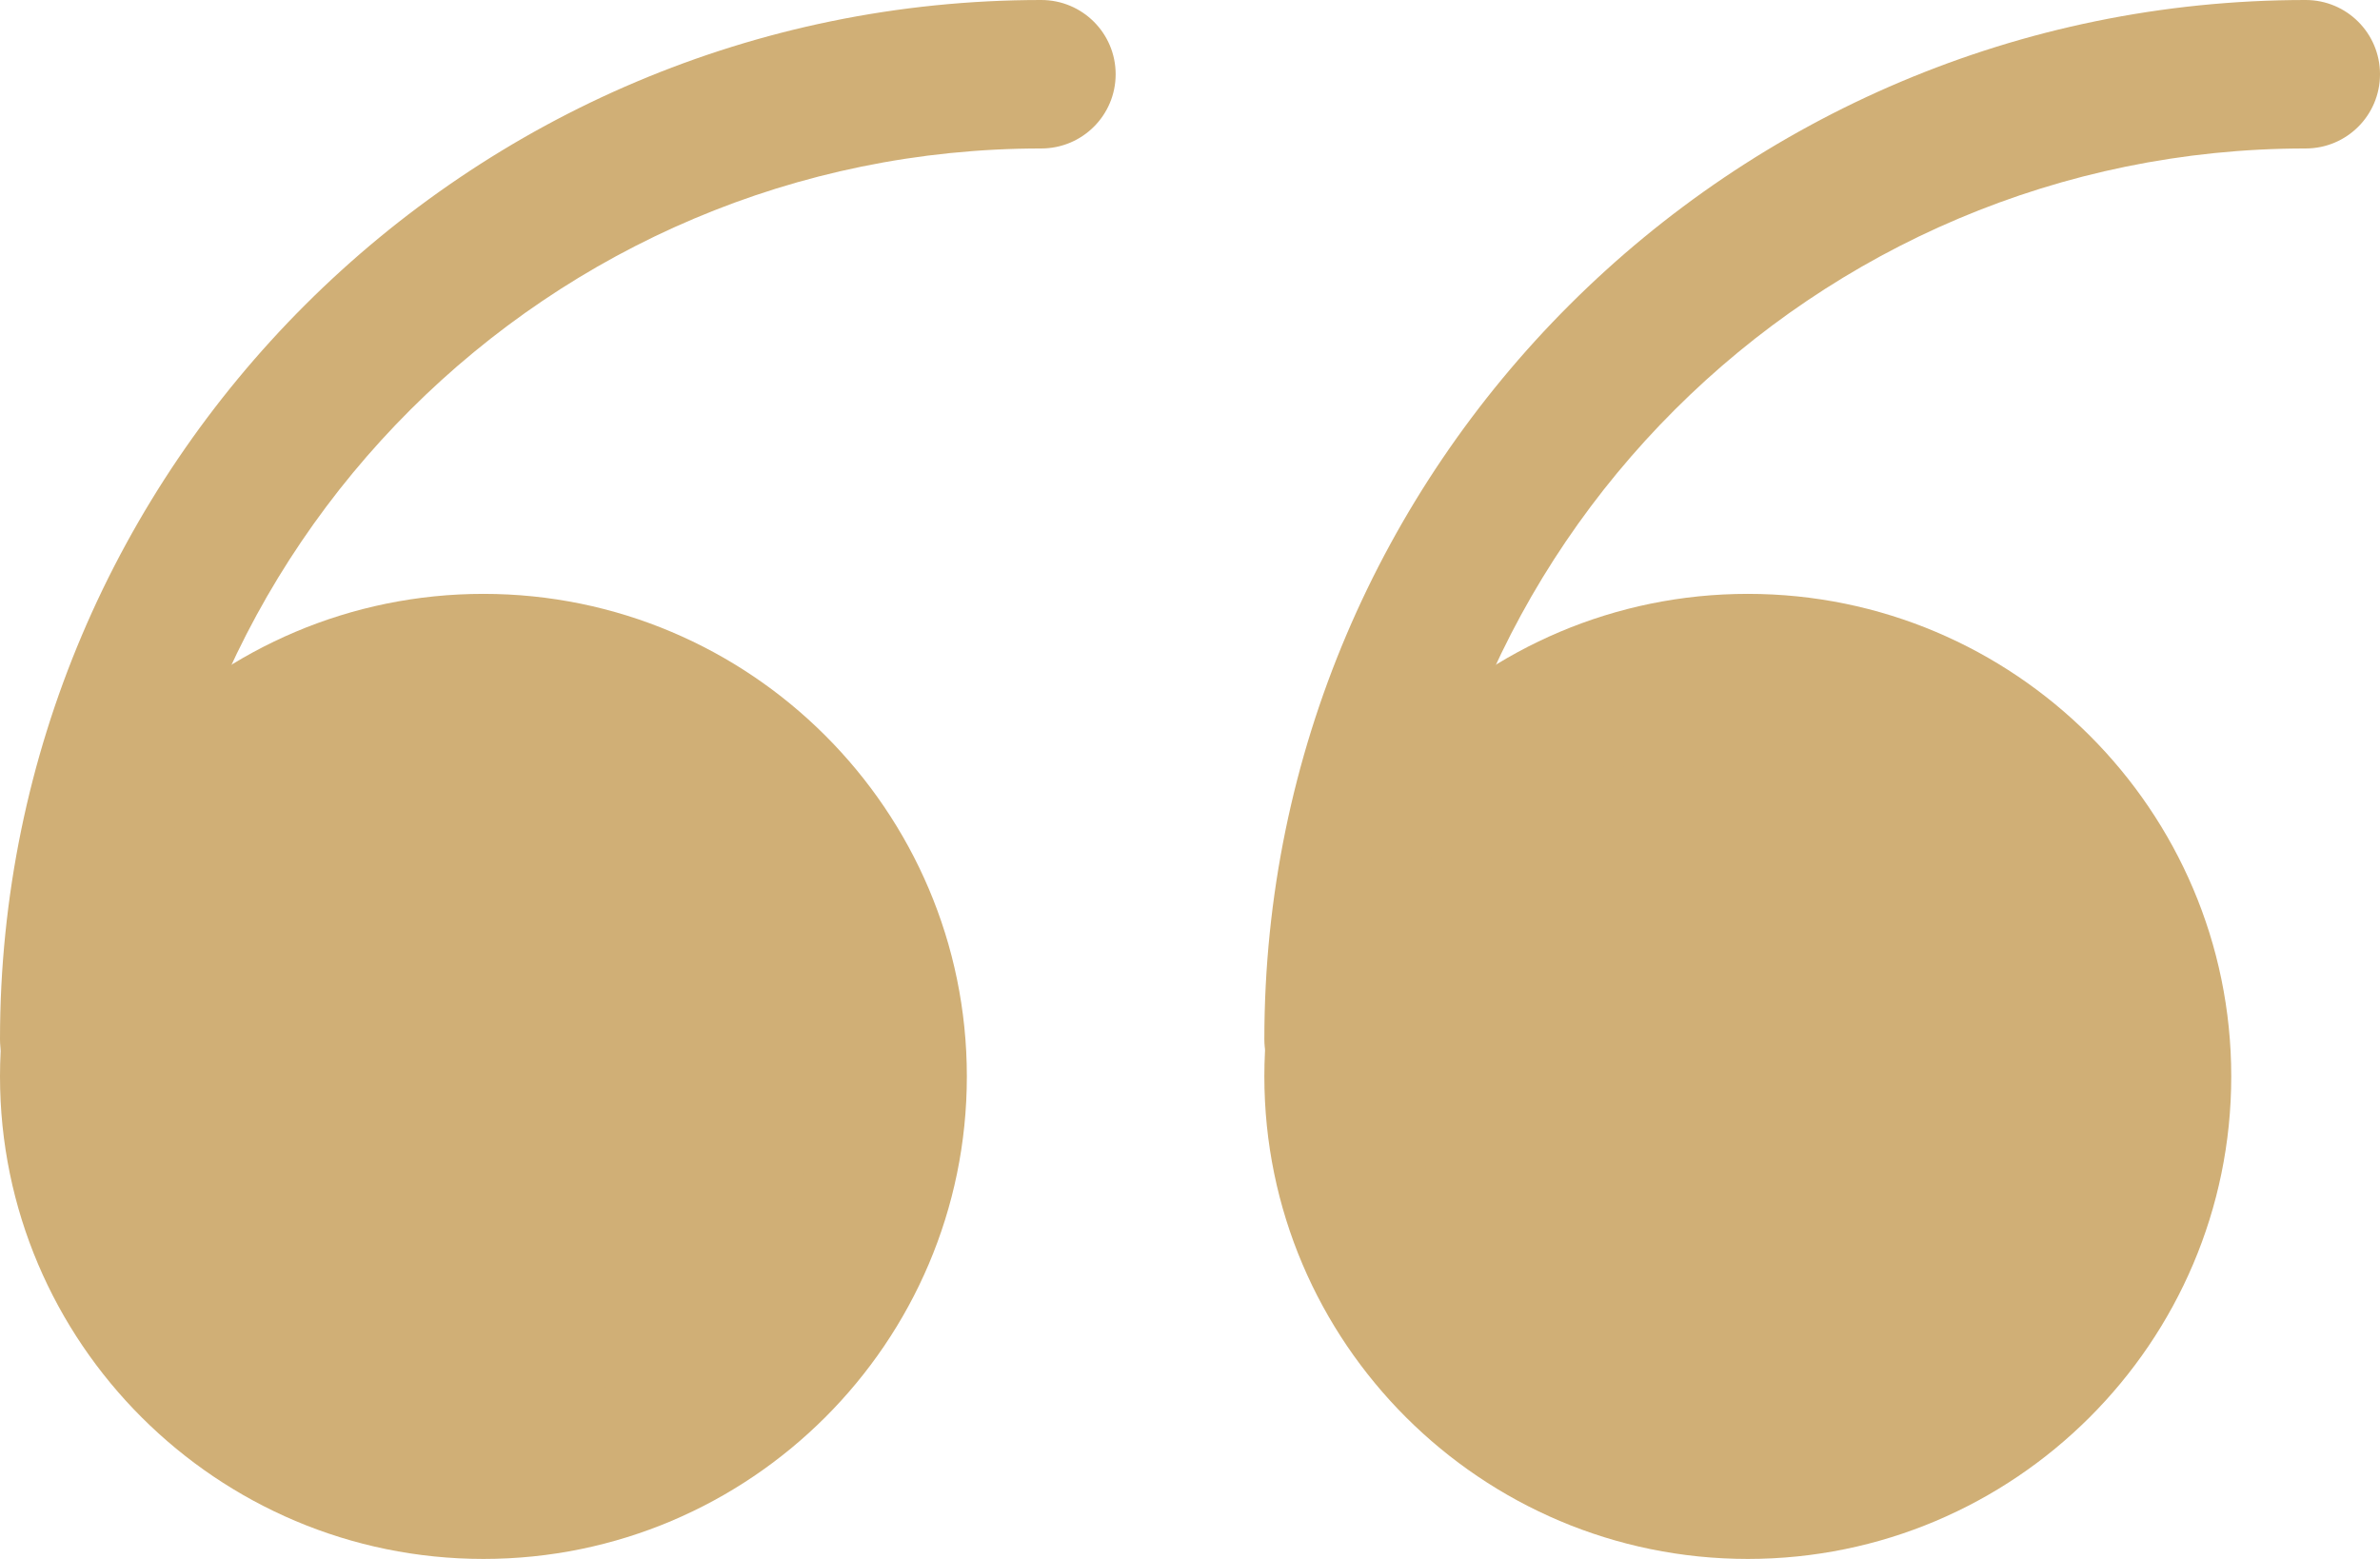<svg width="58" height="38" viewBox="0 0 58 38" fill="none" xmlns="http://www.w3.org/2000/svg">
<path d="M11.781 36.191C17.287 36.191 21.75 31.735 21.75 26.238C21.75 20.741 17.287 16.286 11.781 16.286C6.276 16.286 1.812 20.741 1.812 26.238C1.812 31.735 6.276 36.191 11.781 36.191Z" fill="#D0AF76"/>
<path d="M11.781 38C5.285 38 0 32.723 0 26.238C0 19.753 5.285 14.476 11.781 14.476C18.277 14.476 23.562 19.753 23.562 26.238C23.562 32.723 18.277 38 11.781 38ZM11.781 18.095C7.284 18.095 3.625 21.749 3.625 26.238C3.625 30.727 7.284 34.381 11.781 34.381C16.278 34.381 19.938 30.727 19.938 26.238C19.938 21.749 16.278 18.095 11.781 18.095Z" fill="#D0AF76"/>
<path d="M42.594 36.191C48.099 36.191 52.562 31.735 52.562 26.238C52.562 20.741 48.099 16.286 42.594 16.286C37.088 16.286 32.625 20.741 32.625 26.238C32.625 31.735 37.088 36.191 42.594 36.191Z" fill="#D0AF76"/>
<path d="M42.594 38C36.098 38 30.812 32.723 30.812 26.238C30.812 19.753 36.098 14.476 42.594 14.476C49.09 14.476 54.375 19.753 54.375 26.238C54.375 32.723 49.09 38 42.594 38ZM42.594 18.095C38.097 18.095 34.438 21.749 34.438 26.238C34.438 30.727 38.097 34.381 42.594 34.381C47.091 34.381 50.75 30.727 50.75 26.238C50.75 21.749 47.091 18.095 42.594 18.095Z" fill="#D0AF76"/>
<path d="M1.812 27.143C0.81 27.143 0 26.334 0 25.333C0 11.364 11.383 0 25.375 0C26.377 0 27.188 0.809 27.188 1.81C27.188 2.81 26.377 3.619 25.375 3.619C13.382 3.619 3.625 13.36 3.625 25.333C3.625 26.334 2.815 27.143 1.812 27.143Z" fill="#D0AF76"/>
<path d="M32.625 27.143C31.623 27.143 30.812 26.334 30.812 25.333C30.812 11.364 42.195 0 56.188 0C57.19 0 58 0.809 58 1.81C58 2.81 57.19 3.619 56.188 3.619C44.194 3.619 34.438 13.36 34.438 25.333C34.438 26.334 33.627 27.143 32.625 27.143Z" fill="#D0AF76"/>
</svg>
